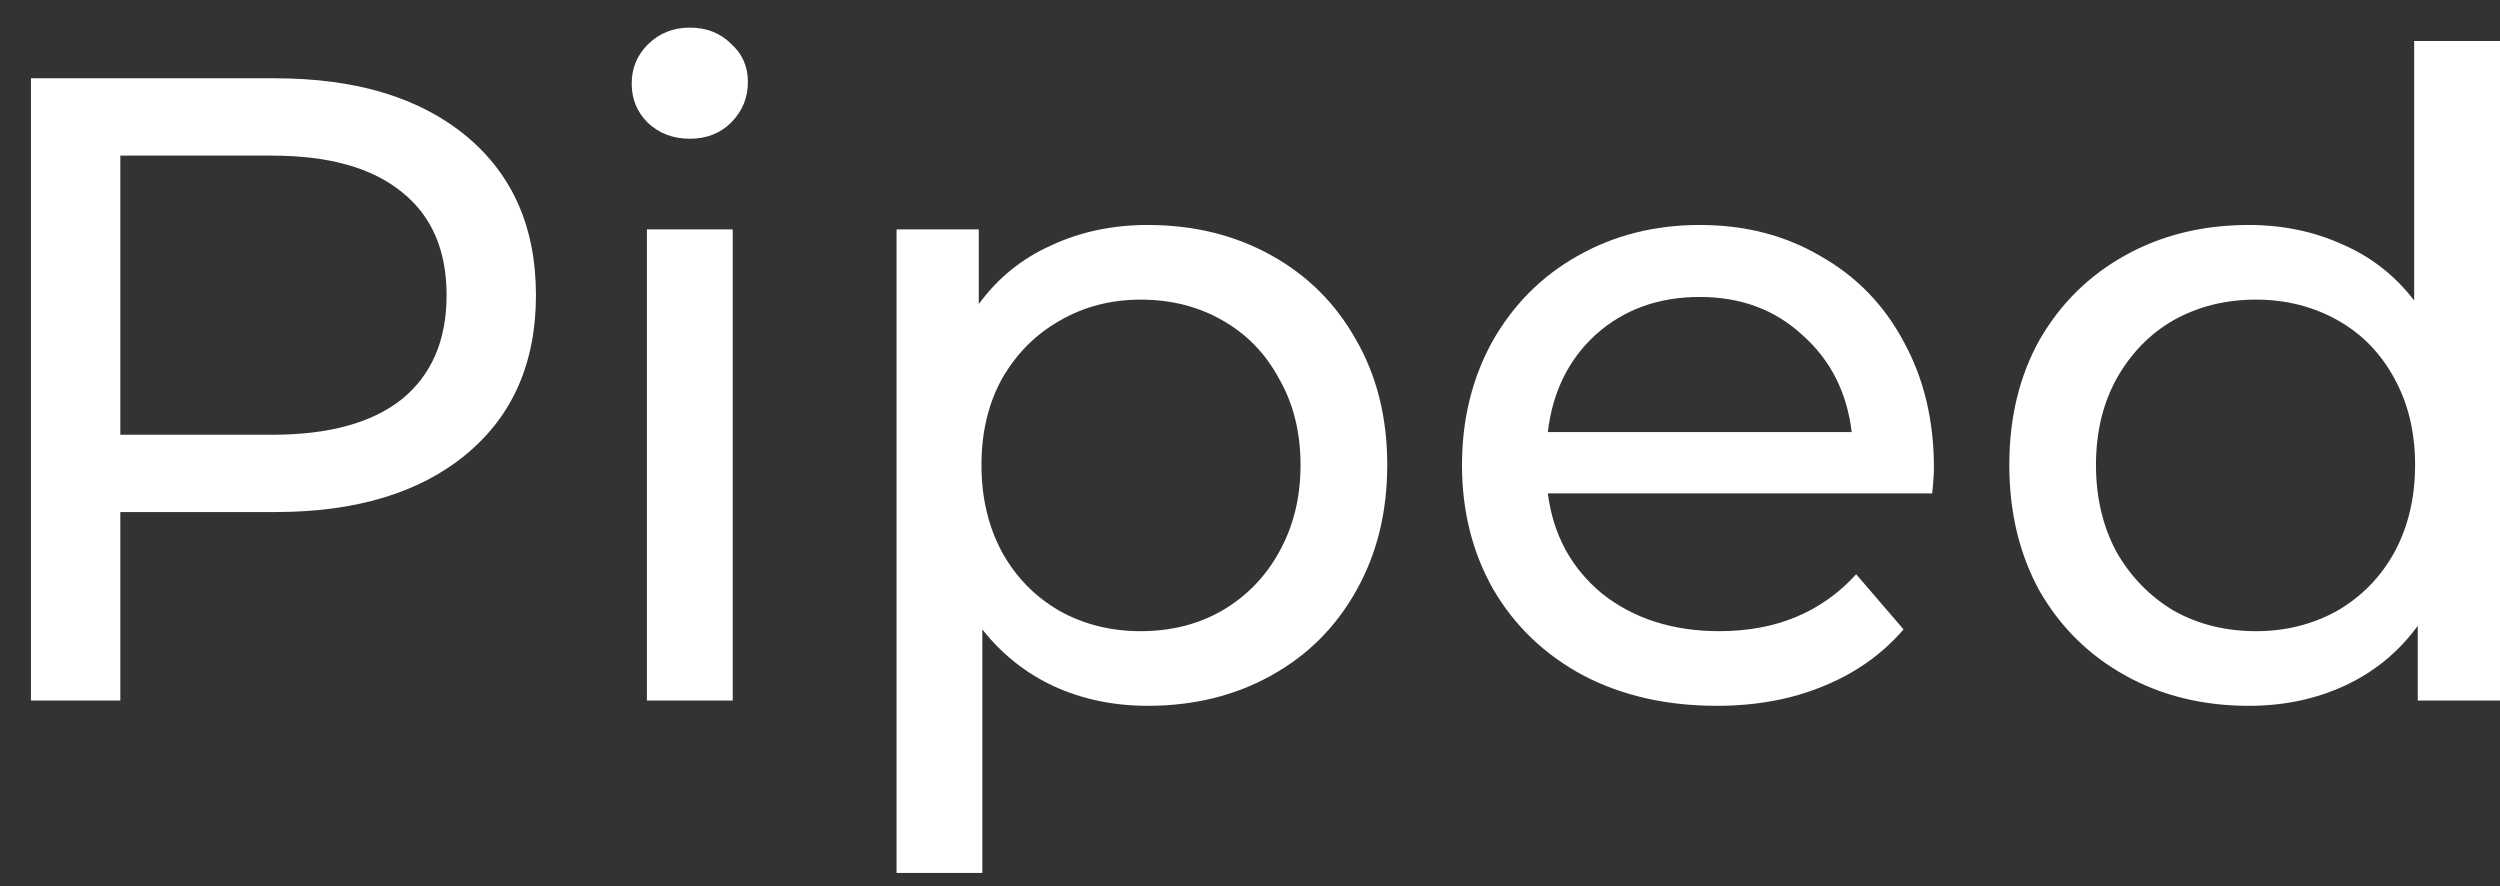 <svg width="79" height="28" viewBox="0 0 79 28" fill="none" xmlns="http://www.w3.org/2000/svg">
<rect x="0" y="0" width="79" height="28" fill="#333333" stroke="none"/>
<path d="M8.689 2.474C11.25 2.474 13.264 3.083 14.733 4.3C16.202 5.517 16.936 7.193 16.936 9.328C16.936 11.462 16.202 13.138 14.733 14.355C13.264 15.573 11.25 16.181 8.689 16.181H3.802V22.136H0.978V2.474H8.689ZM8.604 13.738C10.393 13.738 11.758 13.363 12.7 12.614C13.641 11.846 14.112 10.751 14.112 9.328C14.112 7.905 13.641 6.819 12.7 6.07C11.758 5.302 10.393 4.918 8.604 4.918H3.802V13.738H8.604Z" fill="white"/>
<path d="M20.442 7.249H23.154V22.136H20.442V7.249ZM21.798 4.384C21.27 4.384 20.828 4.216 20.47 3.879C20.131 3.542 19.962 3.13 19.962 2.643C19.962 2.156 20.131 1.744 20.47 1.407C20.828 1.051 21.27 0.873 21.798 0.873C22.325 0.873 22.758 1.042 23.097 1.379C23.455 1.697 23.634 2.1 23.634 2.587C23.634 3.092 23.455 3.523 23.097 3.879C22.758 4.216 22.325 4.384 21.798 4.384Z" fill="white"/>
<path d="M36.267 7.109C37.717 7.109 39.017 7.427 40.165 8.064C41.314 8.7 42.208 9.59 42.848 10.732C43.508 11.874 43.837 13.194 43.837 14.693C43.837 16.191 43.508 17.52 42.848 18.681C42.208 19.823 41.314 20.713 40.165 21.349C39.017 21.986 37.717 22.304 36.267 22.304C35.194 22.304 34.206 22.098 33.302 21.686C32.417 21.274 31.663 20.675 31.042 19.889V27.585H28.331V7.249H30.929V9.609C31.532 8.785 32.294 8.167 33.217 7.755C34.14 7.324 35.157 7.109 36.267 7.109ZM36.041 19.945C37.002 19.945 37.858 19.73 38.612 19.299C39.384 18.849 39.986 18.232 40.419 17.445C40.871 16.64 41.097 15.722 41.097 14.693C41.097 13.663 40.871 12.754 40.419 11.968C39.986 11.163 39.384 10.545 38.612 10.114C37.858 9.684 37.002 9.468 36.041 9.468C35.1 9.468 34.243 9.693 33.471 10.142C32.718 10.573 32.115 11.181 31.663 11.968C31.23 12.754 31.014 13.663 31.014 14.693C31.014 15.722 31.23 16.64 31.663 17.445C32.097 18.232 32.699 18.849 33.471 19.299C34.243 19.73 35.1 19.945 36.041 19.945Z" fill="white"/>
<path d="M61.112 14.777C61.112 14.983 61.094 15.254 61.056 15.591H48.911C49.08 16.902 49.655 17.96 50.634 18.765C51.632 19.552 52.865 19.945 54.334 19.945C56.123 19.945 57.563 19.346 58.655 18.147L60.152 19.889C59.474 20.675 58.627 21.274 57.61 21.686C56.612 22.098 55.492 22.304 54.249 22.304C52.667 22.304 51.265 21.986 50.041 21.349C48.817 20.694 47.866 19.786 47.188 18.625C46.529 17.464 46.199 16.153 46.199 14.693C46.199 13.251 46.52 11.949 47.16 10.788C47.819 9.627 48.713 8.729 49.843 8.092C50.992 7.437 52.281 7.109 53.712 7.109C55.144 7.109 56.414 7.437 57.526 8.092C58.655 8.729 59.531 9.627 60.152 10.788C60.792 11.949 61.112 13.279 61.112 14.777ZM53.712 9.384C52.413 9.384 51.321 9.777 50.436 10.564C49.57 11.35 49.062 12.38 48.911 13.653H58.514C58.363 12.399 57.846 11.378 56.961 10.592C56.094 9.787 55.012 9.384 53.712 9.384Z" fill="white"/>
<path d="M79 1.295V22.136H76.401V19.776C75.799 20.6 75.036 21.228 74.114 21.658C73.191 22.089 72.174 22.304 71.063 22.304C69.613 22.304 68.314 21.986 67.165 21.349C66.017 20.713 65.113 19.823 64.454 18.681C63.814 17.52 63.494 16.191 63.494 14.693C63.494 13.194 63.814 11.874 64.454 10.732C65.113 9.59 66.017 8.7 67.165 8.064C68.314 7.427 69.613 7.109 71.063 7.109C72.136 7.109 73.125 7.315 74.029 7.727C74.933 8.12 75.686 8.71 76.288 9.496V1.295H79ZM71.289 19.945C72.231 19.945 73.087 19.73 73.859 19.299C74.632 18.849 75.234 18.232 75.667 17.445C76.1 16.64 76.317 15.722 76.317 14.693C76.317 13.663 76.1 12.754 75.667 11.968C75.234 11.163 74.632 10.545 73.859 10.114C73.087 9.684 72.231 9.468 71.289 9.468C70.329 9.468 69.463 9.684 68.691 10.114C67.938 10.545 67.335 11.163 66.883 11.968C66.45 12.754 66.233 13.663 66.233 14.693C66.233 15.722 66.45 16.64 66.883 17.445C67.335 18.232 67.938 18.849 68.691 19.299C69.463 19.73 70.329 19.945 71.289 19.945Z" fill="white"/>
</svg>
